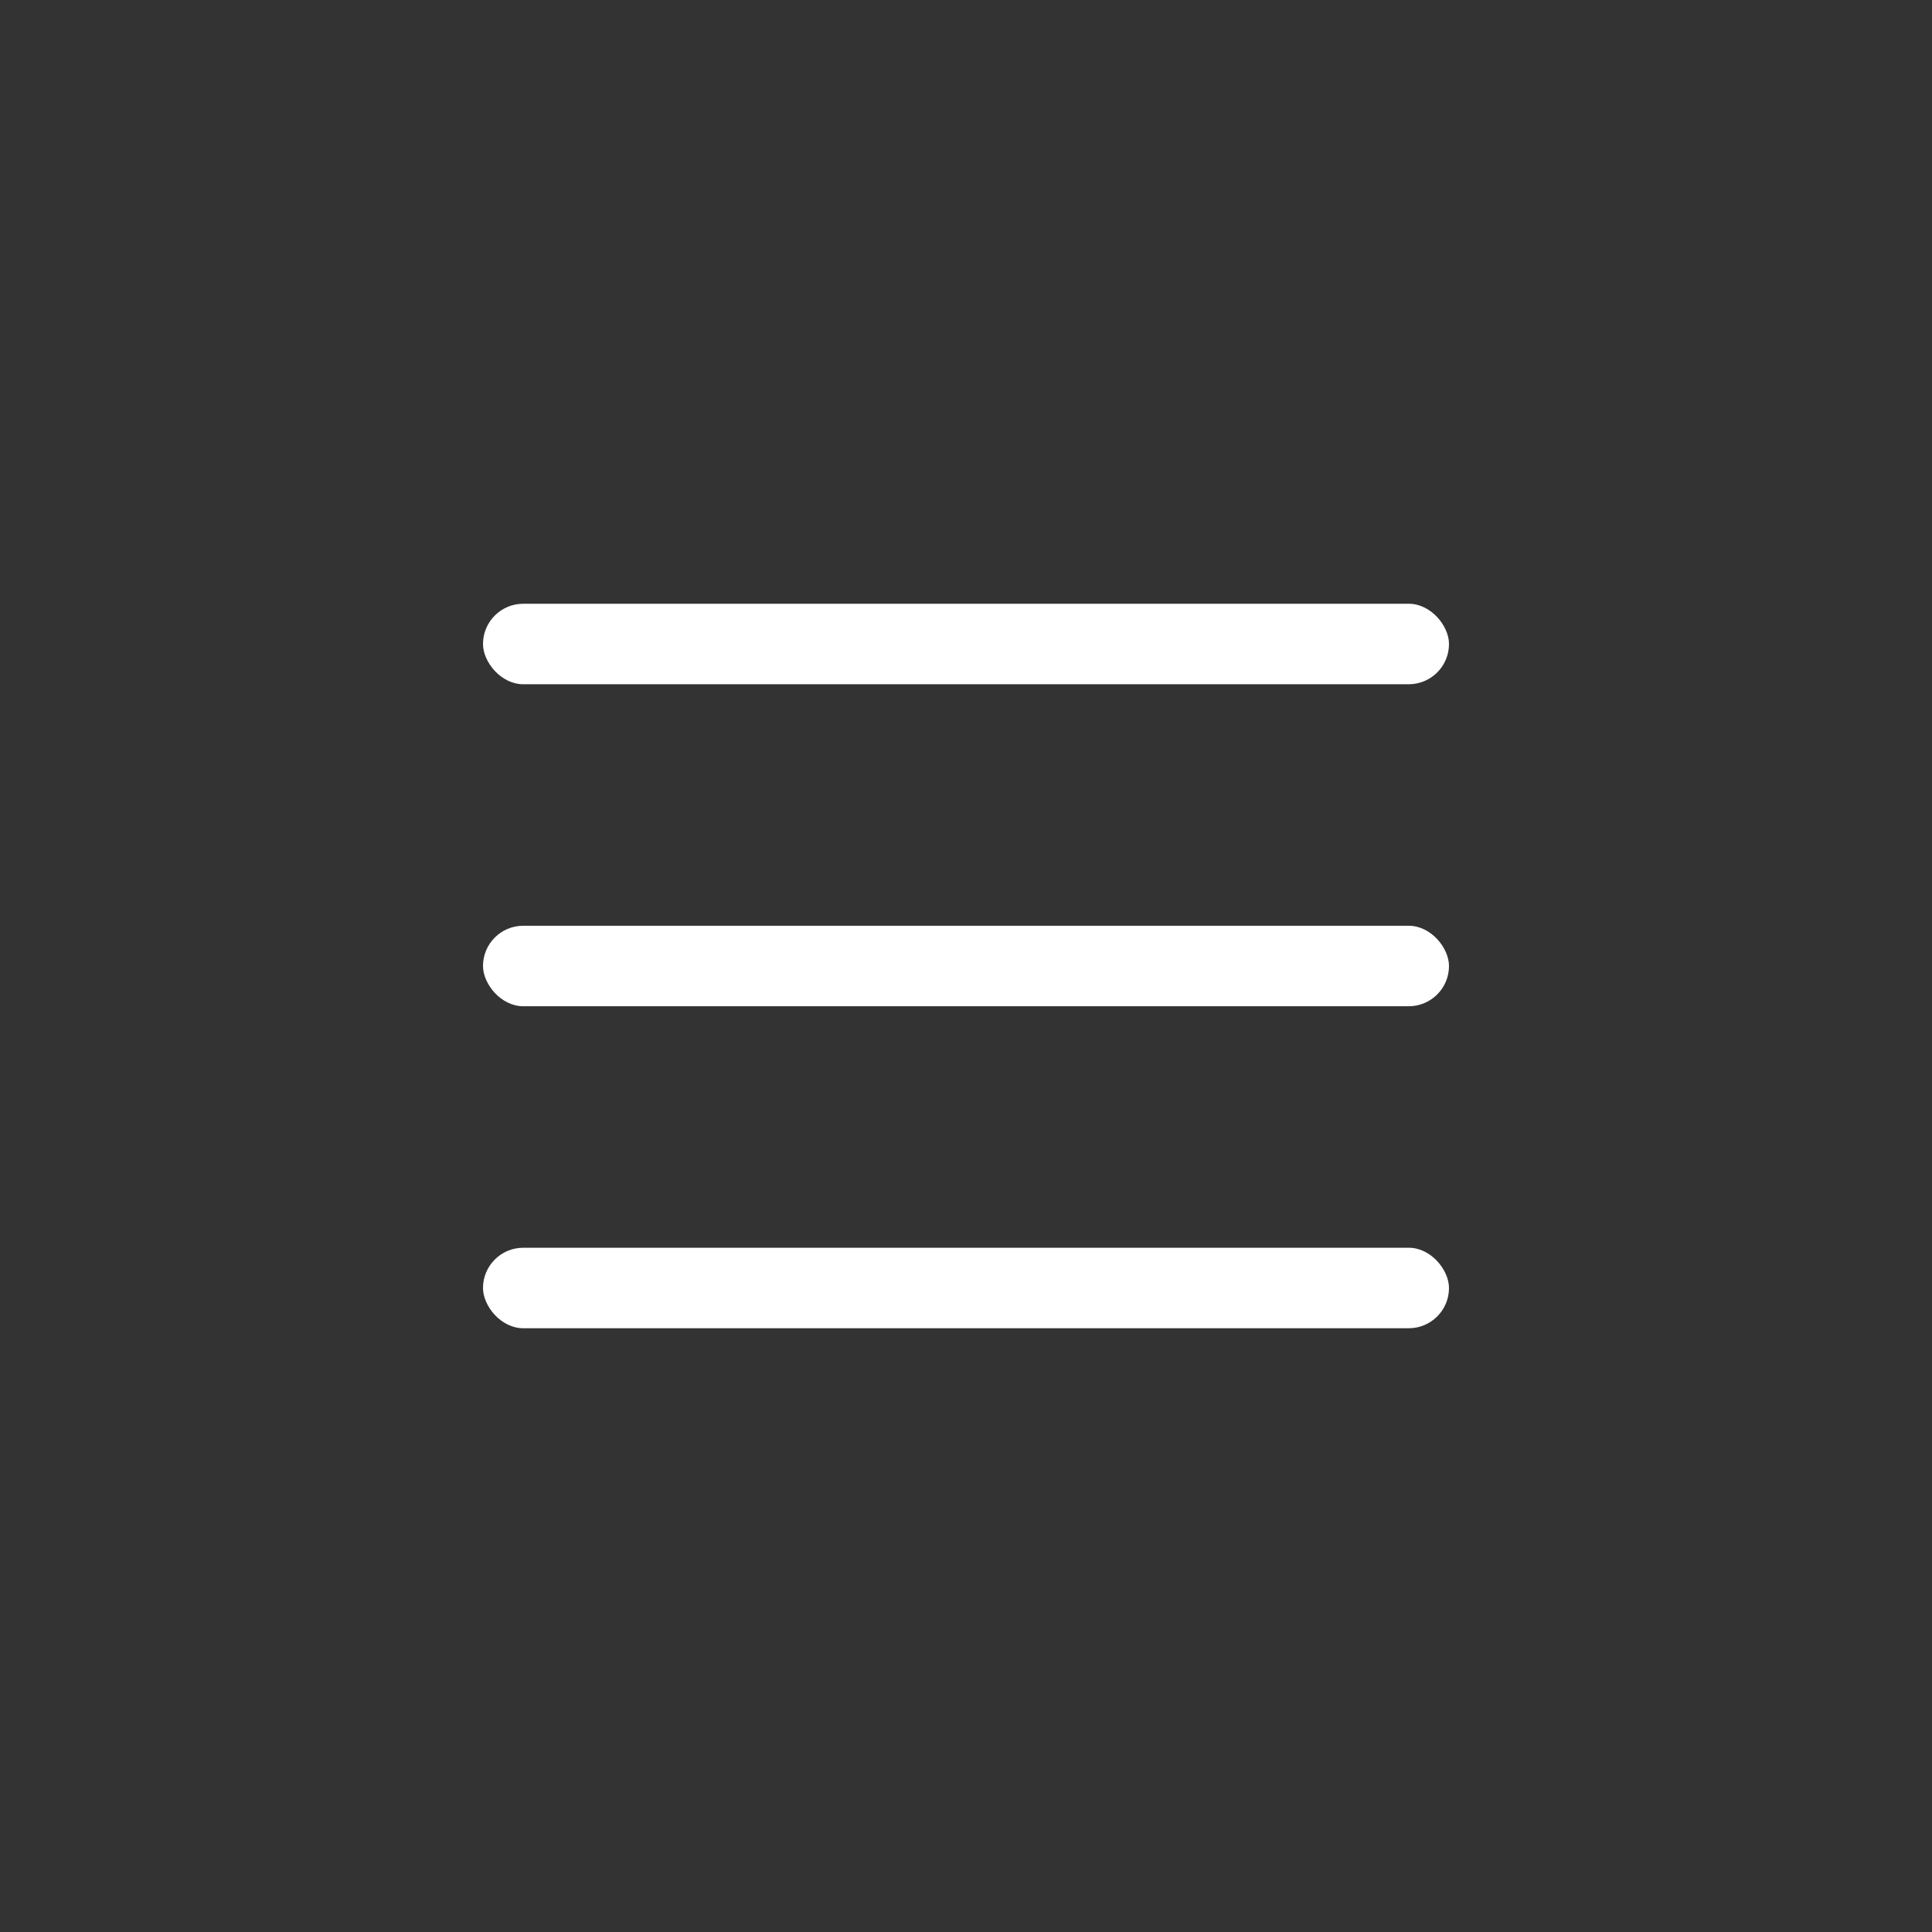 <?xml version="1.0" encoding="UTF-8"?>
<svg width="48px" height="48px" viewBox="0 0 48 48" version="1.1" xmlns="http://www.w3.org/2000/svg" xmlns:xlink="http://www.w3.org/1999/xlink">
    <!-- Generator: Sketch 45 (43475) - http://www.bohemiancoding.com/sketch -->
    <title>Menu Icon</title>
    <desc>Created with Sketch.</desc>
    <defs></defs>
    <g id="Design" stroke="none" stroke-width="1" fill="none" fill-rule="evenodd">
        <g id="Menu-Mobile" transform="translate(-327, 0)">
            <g id="Menu-Black">
                <g id="Menu-Icon" transform="translate(327, 0)">
                    <rect id="Menu-Background" fill="#333333" x="0" y="0" width="48" height="48"></rect>
                    <rect id="Stroke" fill="#FFFFFF" x="12" y="15" width="24" height="2" rx="1"></rect>
                    <rect id="Stroke" fill="#FFFFFF" x="12" y="23" width="24" height="2" rx="1"></rect>
                    <rect id="Stroke" fill="#FFFFFF" x="12" y="31" width="24" height="2" rx="1"></rect>
                </g>
            </g>
        </g>
    </g>
</svg>